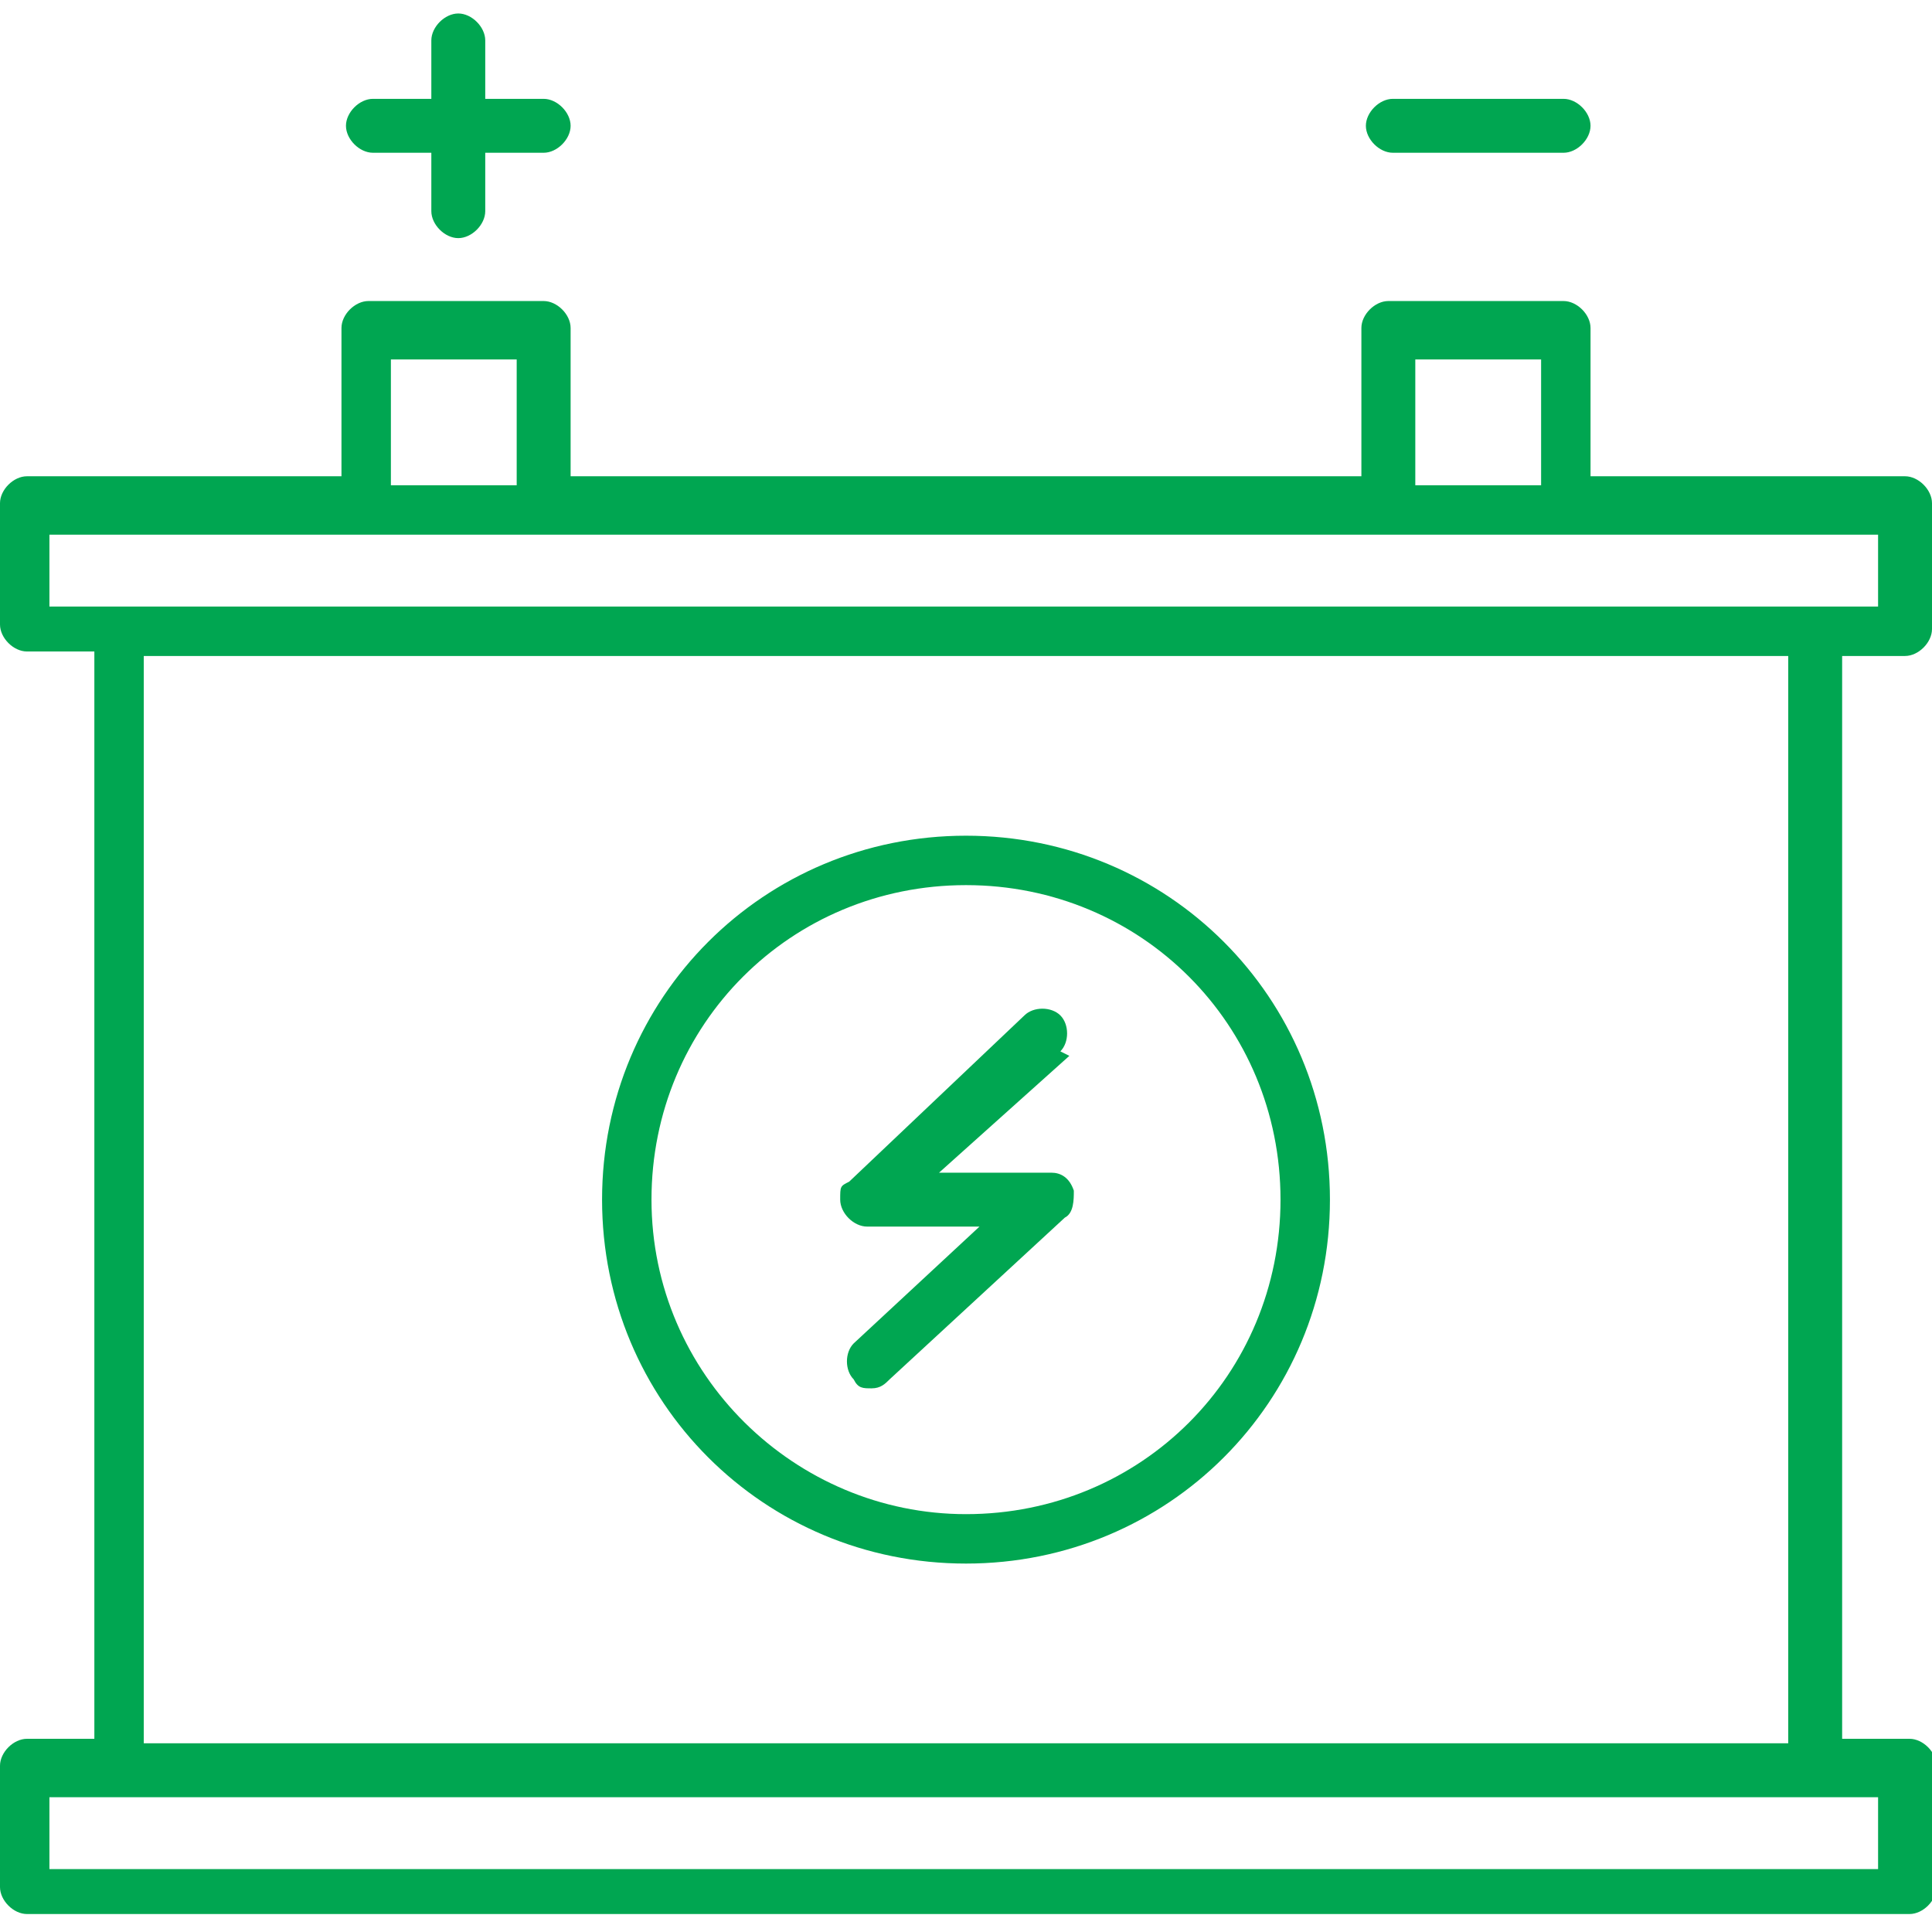 <?xml version="1.0" encoding="UTF-8"?>
<svg id="Layer_1" xmlns="http://www.w3.org/2000/svg" version="1.1" viewBox="0 0 43 43">
  <!-- Generator: Adobe Illustrator 29.2.0, SVG Export Plug-In . SVG Version: 2.1.0 Build 108)  -->
  <defs>
    <style>
      .st0 {
        fill: #00a651;
      }
    </style>
  </defs>
  <path class="st0" d="M42.4,14.6c.3,0,.6-.3.6-.6v-2.8c0-.3-.3-.6-.6-.6h-7v-3.3c0-.3-.3-.6-.6-.6h-3.9c-.3,0-.6.3-.6.6v3.3H12.7v-3.3c0-.3-.3-.6-.6-.6h-3.9c-.3,0-.6.3-.6.6v3.3H.6c-.3,0-.6.3-.6.6v2.7c0,.3.3.6.6.6h1.5v24.2H.6c-.3,0-.6.3-.6.6v2.7c0,.3.3.6.6.6h41.9c.3,0,.6-.3.6-.6v-2.7c0-.3-.3-.6-.6-.6h-1.5V14.6h1.5,0ZM31.5,8h2.8v2.8h-2.8v-2.8ZM8.7,8h2.8v2.8h-2.8v-2.8ZM41.8,40v1.6H1.1v-1.6h40.7ZM3.2,38.8V14.6h36.6v24.2H3.2ZM1.1,13.5v-1.6h40.7v1.6H1.1Z"/>
  <path class="st0" d="M7.7,2.8c0-.3.3-.6.6-.6h1.3V.9c0-.3.3-.6.6-.6s.6.3.6.6v1.3h1.3c.3,0,.6.3.6.6s-.3.6-.6.6h-1.3v1.3c0,.3-.3.6-.6.6s-.6-.3-.6-.6v-1.3h-1.3c-.3,0-.6-.3-.6-.6Z"/>
  <path class="st0" d="M30.4,2.8c0-.3.3-.6.6-.6h3.8c.3,0,.6.3.6.6s-.3.6-.6.6h-3.8c-.3,0-.6-.3-.6-.6Z"/>
  <path class="st0" d="M21.5,18.6c-4.5,0-8.1,3.6-8.1,8.1s3.6,8.1,8.1,8.1,8.1-3.6,8.1-8.1-3.6-8.1-8.1-8.1ZM21.5,33.7c-3.8,0-7-3.1-7-7s3.1-7,7-7,7,3.1,7,7-3.1,7-7,7Z"/>
  <path class="st0" d="M23.8,23.5l-2.9,2.6h2.5c.2,0,.4.1.5.4,0,.2,0,.5-.2.6l-3.9,3.6c-.1.1-.2.2-.4.2s-.3,0-.4-.2c-.2-.2-.2-.6,0-.8h0l2.8-2.6h-2.5c-.3,0-.6-.3-.6-.6s0-.3.2-.4l3.9-3.7c.2-.2.6-.2.8,0s.2.6,0,.8h0c0,0,0,0,0,0Z"/>
</svg>